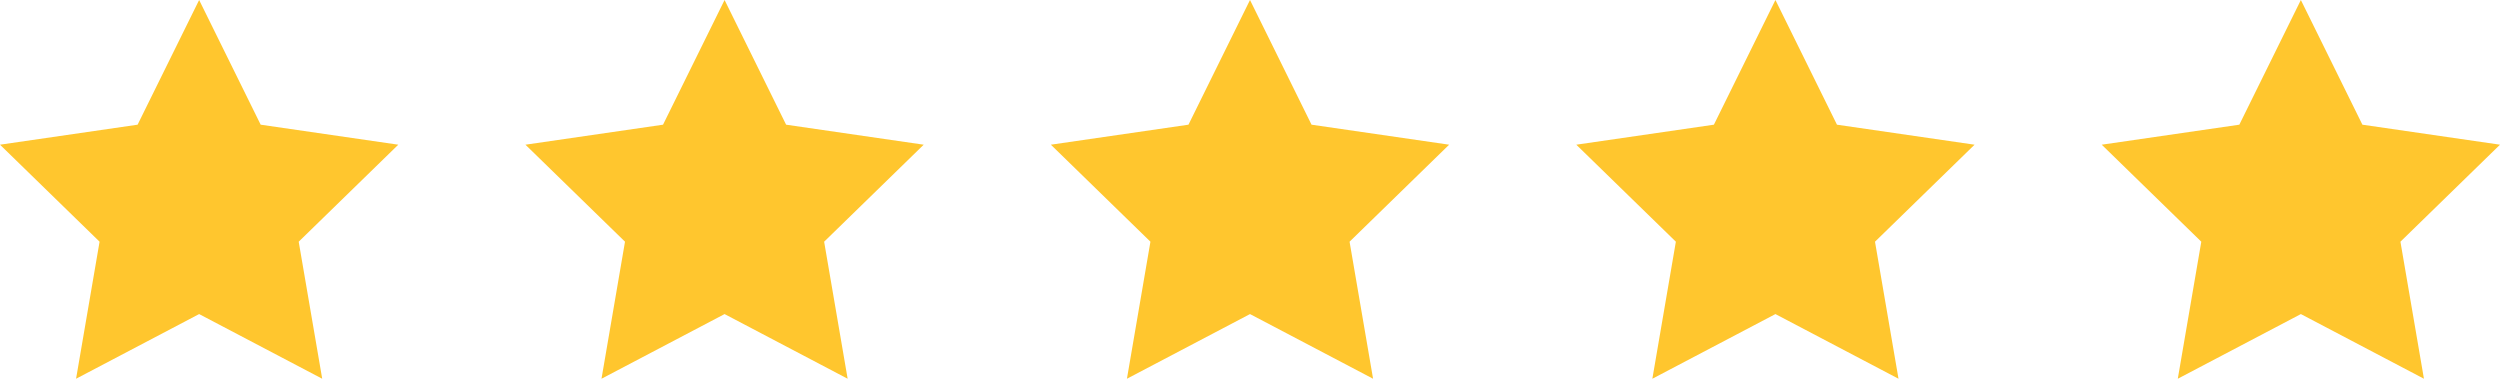 <?xml version="1.0" encoding="UTF-8"?> <svg xmlns="http://www.w3.org/2000/svg" width="123.708" height="18.743" viewBox="0 0 123.708 18.743"><g id="Group_23840" data-name="Group 23840" transform="translate(-898.23 -2008.978)"><path id="Path_52515" data-name="Path 52515" d="M853.769,850l3.045,6.17,6.809.99-4.927,4.8,1.163,6.781-6.09-3.2-6.09,3.2,1.163-6.781-4.927-4.8,6.809-.99Z" transform="translate(106.315 1158.978)" fill="#ffc62e"></path><path id="Path_52518" data-name="Path 52518" d="M853.769,850l3.045,6.17,6.809.99-4.927,4.8,1.163,6.781-6.09-3.2-6.09,3.2,1.163-6.781-4.927-4.8,6.809-.99Z" transform="translate(132.315 1158.978)" fill="#ffc62e"></path><path id="Path_52519" data-name="Path 52519" d="M853.769,850l3.045,6.17,6.809.99-4.927,4.8,1.163,6.781-6.09-3.2-6.09,3.2,1.163-6.781-4.927-4.8,6.809-.99Z" transform="translate(158.315 1158.978)" fill="#ffc62e"></path><path id="Path_52516" data-name="Path 52516" d="M853.769,850l3.045,6.17,6.809.99-4.927,4.8,1.163,6.781-6.09-3.2-6.09,3.2,1.163-6.781-4.927-4.8,6.809-.99Z" transform="translate(80.315 1158.978)" fill="#ffc62e"></path><path id="Path_52517" data-name="Path 52517" d="M853.769,850l3.045,6.17,6.809.99-4.927,4.8,1.163,6.781-6.09-3.2-6.09,3.2,1.163-6.781-4.927-4.8,6.809-.99Z" transform="translate(54.315 1158.978)" fill="#ffc62e"></path></g></svg> 